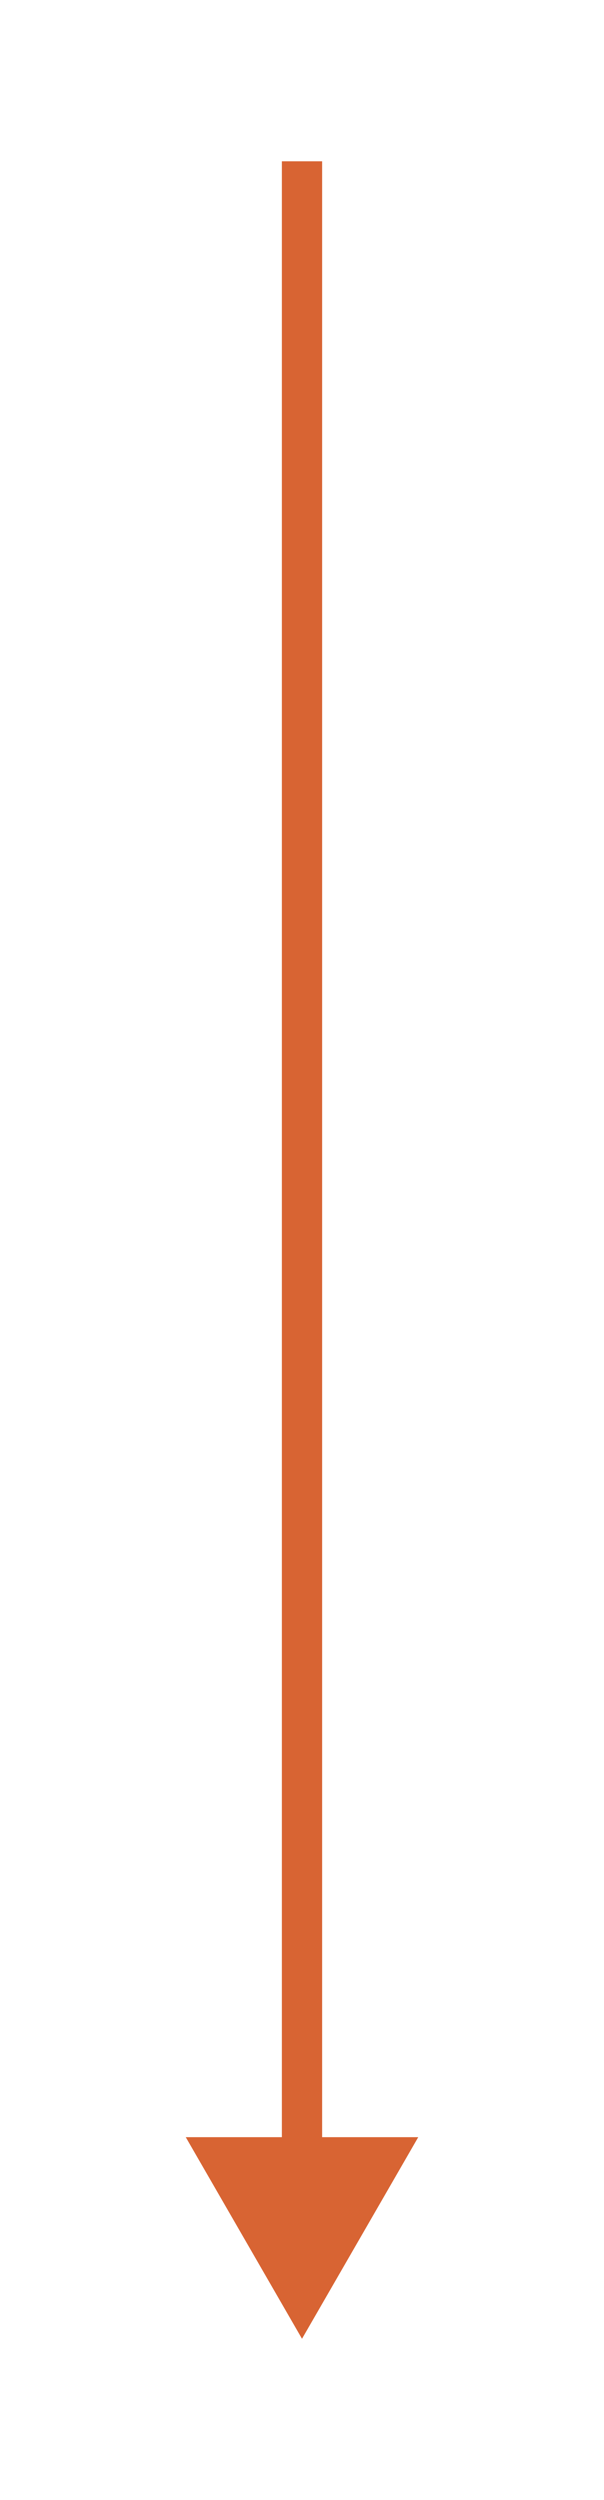 <?xml version="1.0" encoding="UTF-8"?> <svg xmlns="http://www.w3.org/2000/svg" width="15" height="62" viewBox="0 0 15 62" fill="none"><g filter="url(#filter0_d_46_34)"><path d="M7.5 54L10.387 49L4.613 49L7.5 54ZM7 -2.18557e-08L7 49.5L8 49.5L8 2.18557e-08L7 -2.18557e-08Z" fill="#D86433"></path></g><defs><filter id="filter0_d_46_34" x="0.613" y="0" width="13.774" height="62" filterUnits="userSpaceOnUse" color-interpolation-filters="sRGB"><feFlood flood-opacity="0" result="BackgroundImageFix"></feFlood><feColorMatrix in="SourceAlpha" type="matrix" values="0 0 0 0 0 0 0 0 0 0 0 0 0 0 0 0 0 0 127 0" result="hardAlpha"></feColorMatrix><feOffset dy="4"></feOffset><feGaussianBlur stdDeviation="2"></feGaussianBlur><feComposite in2="hardAlpha" operator="out"></feComposite><feColorMatrix type="matrix" values="0 0 0 0 0 0 0 0 0 0 0 0 0 0 0 0 0 0 0.25 0"></feColorMatrix><feBlend mode="normal" in2="BackgroundImageFix" result="effect1_dropShadow_46_34"></feBlend><feBlend mode="normal" in="SourceGraphic" in2="effect1_dropShadow_46_34" result="shape"></feBlend></filter></defs></svg> 